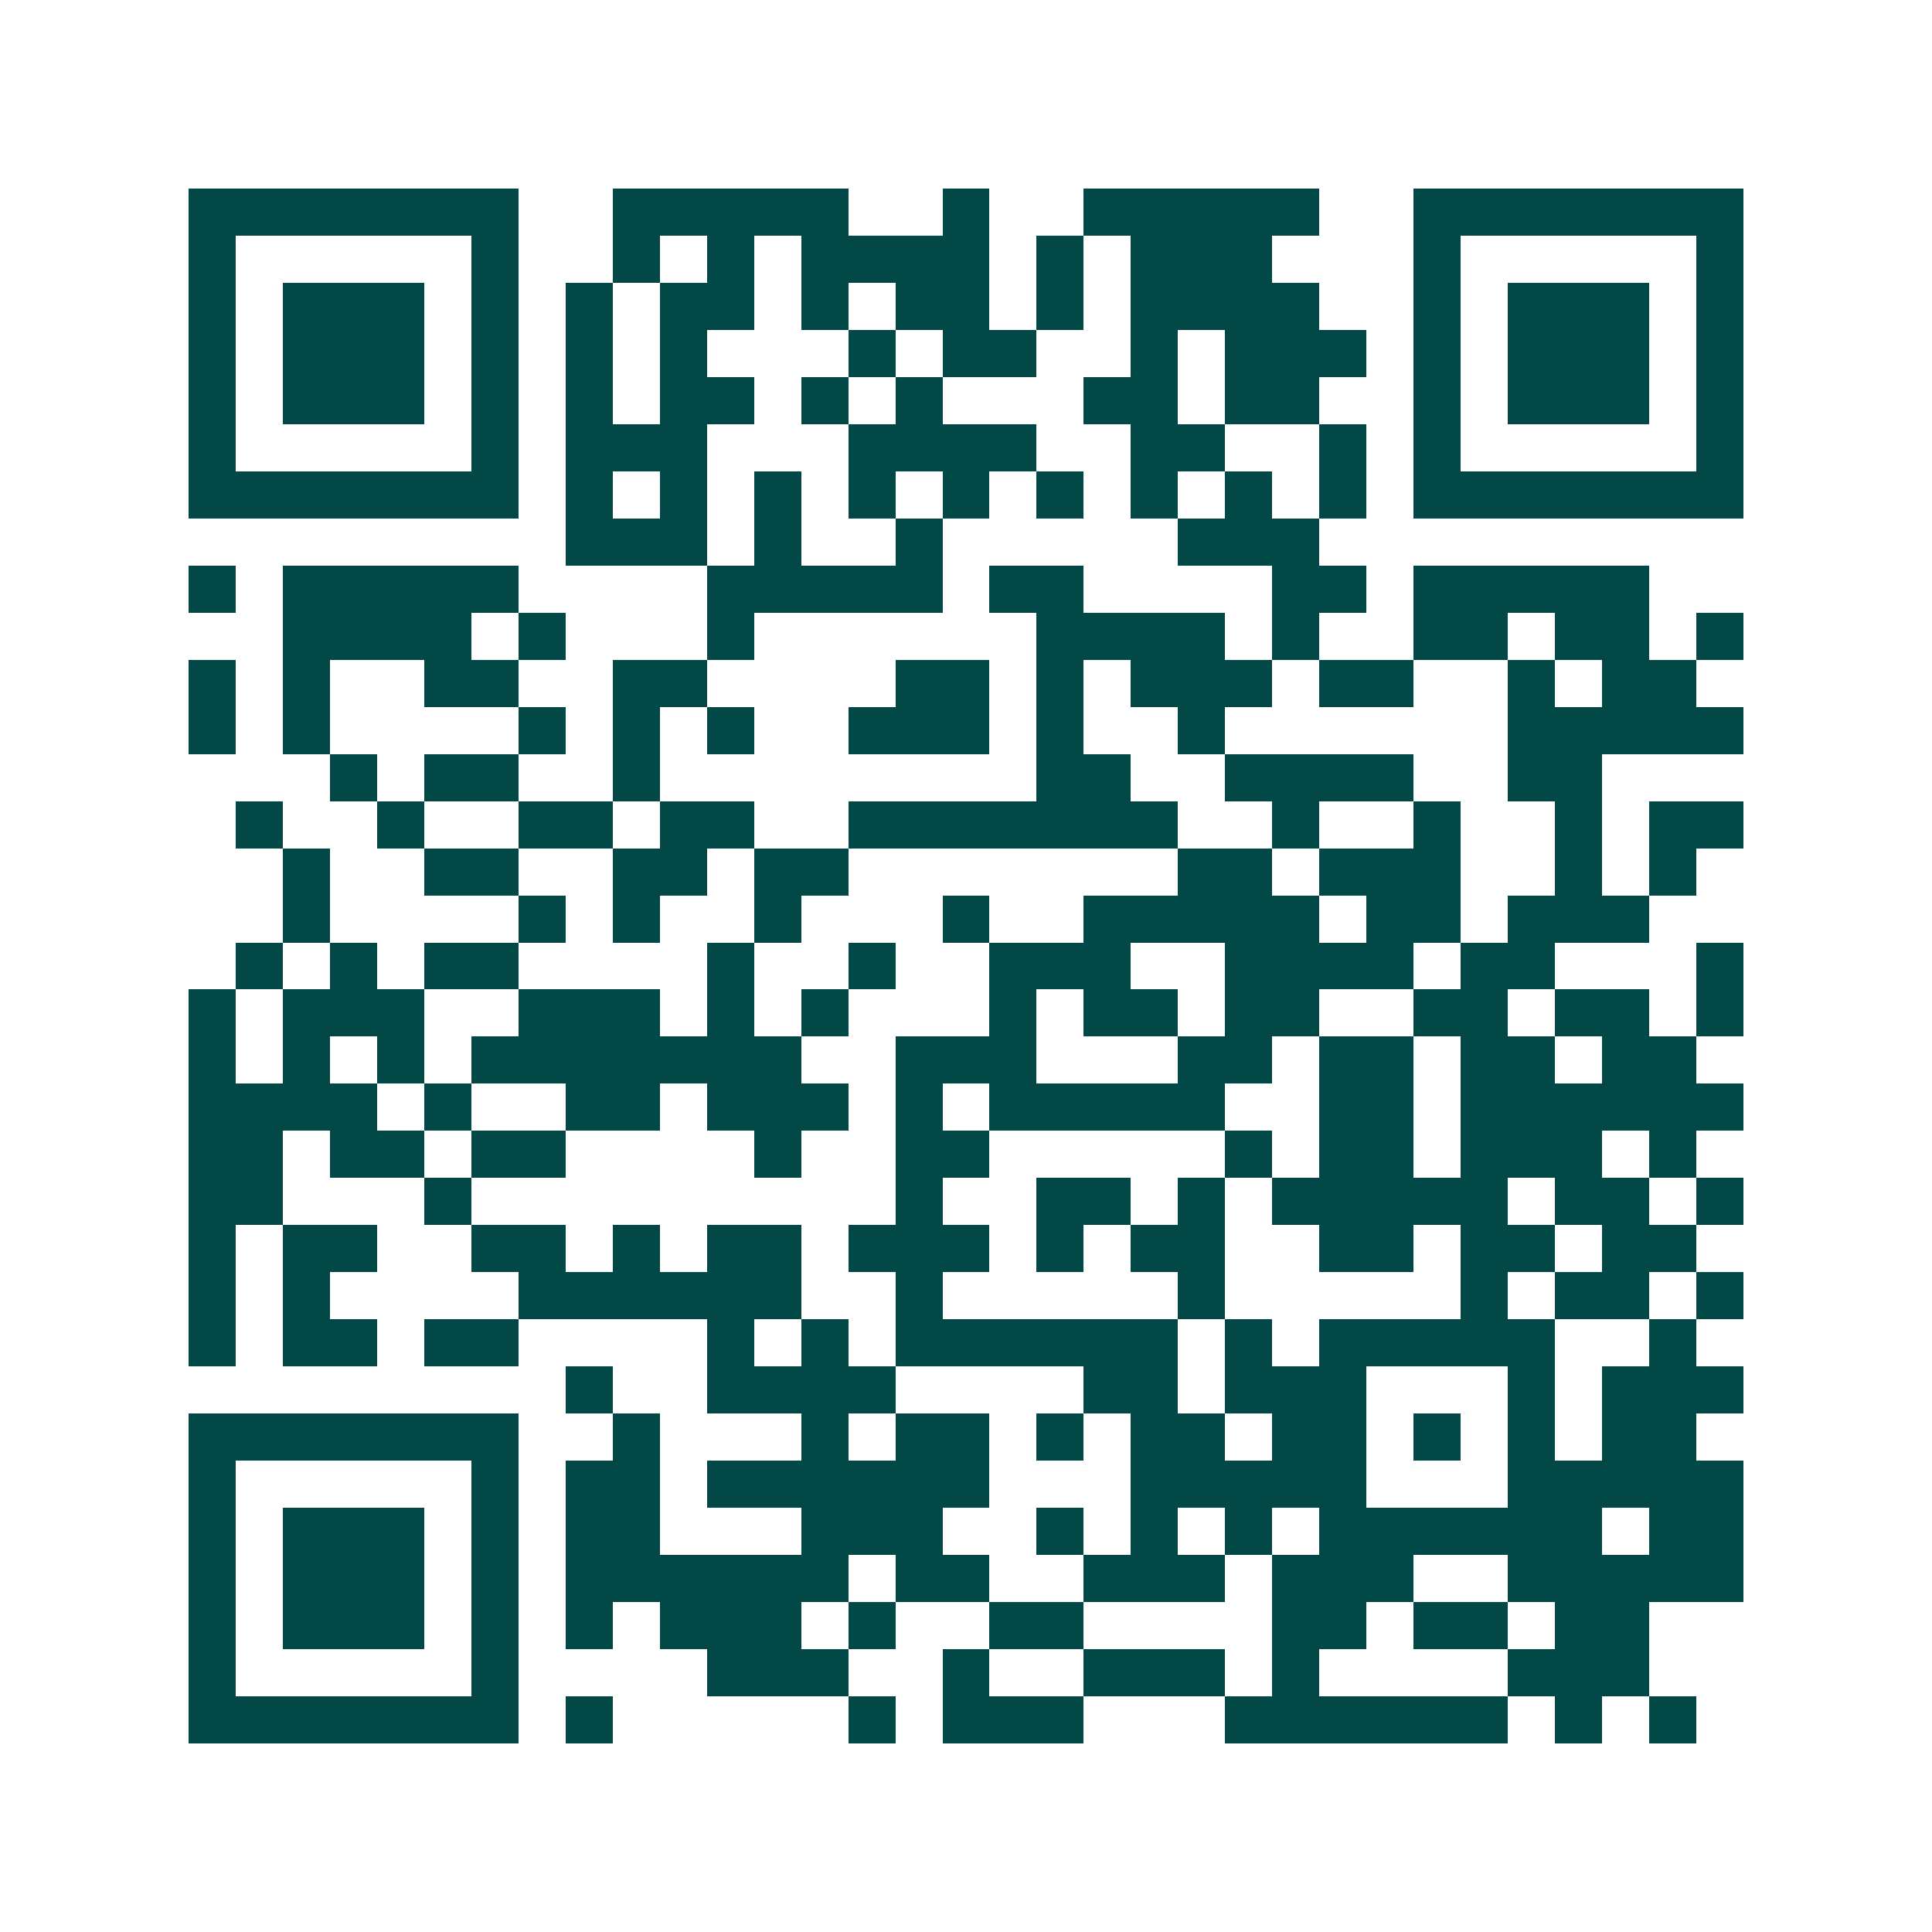 <svg xmlns="http://www.w3.org/2000/svg" width="200" height="200" viewBox="0 0 41 41" shape-rendering="crispEdges"><path fill="#ffffff" d="M0 0h41v41H0z"/><path stroke="#014847" d="M4 4.5h7m2 0h5m2 0h1m2 0h5m2 0h7M4 5.5h1m5 0h1m2 0h1m1 0h1m1 0h4m1 0h1m1 0h3m3 0h1m5 0h1M4 6.5h1m1 0h3m1 0h1m1 0h1m1 0h2m1 0h1m1 0h2m1 0h1m1 0h4m2 0h1m1 0h3m1 0h1M4 7.5h1m1 0h3m1 0h1m1 0h1m1 0h1m3 0h1m1 0h2m2 0h1m1 0h3m1 0h1m1 0h3m1 0h1M4 8.5h1m1 0h3m1 0h1m1 0h1m1 0h2m1 0h1m1 0h1m3 0h2m1 0h2m2 0h1m1 0h3m1 0h1M4 9.5h1m5 0h1m1 0h3m3 0h4m2 0h2m2 0h1m1 0h1m5 0h1M4 10.5h7m1 0h1m1 0h1m1 0h1m1 0h1m1 0h1m1 0h1m1 0h1m1 0h1m1 0h1m1 0h7M12 11.5h3m1 0h1m2 0h1m5 0h3M4 12.5h1m1 0h5m4 0h5m1 0h2m4 0h2m1 0h5M6 13.5h4m1 0h1m3 0h1m6 0h4m1 0h1m2 0h2m1 0h2m1 0h1M4 14.5h1m1 0h1m2 0h2m2 0h2m4 0h2m1 0h1m1 0h3m1 0h2m2 0h1m1 0h2M4 15.5h1m1 0h1m4 0h1m1 0h1m1 0h1m2 0h3m1 0h1m2 0h1m6 0h5M7 16.5h1m1 0h2m2 0h1m8 0h2m2 0h4m2 0h2M5 17.5h1m2 0h1m2 0h2m1 0h2m2 0h7m2 0h1m2 0h1m2 0h1m1 0h2M6 18.5h1m2 0h2m2 0h2m1 0h2m7 0h2m1 0h3m2 0h1m1 0h1M6 19.5h1m4 0h1m1 0h1m2 0h1m3 0h1m2 0h5m1 0h2m1 0h3M5 20.5h1m1 0h1m1 0h2m4 0h1m2 0h1m2 0h3m2 0h4m1 0h2m3 0h1M4 21.5h1m1 0h3m2 0h3m1 0h1m1 0h1m3 0h1m1 0h2m1 0h2m2 0h2m1 0h2m1 0h1M4 22.5h1m1 0h1m1 0h1m1 0h7m2 0h3m3 0h2m1 0h2m1 0h2m1 0h2M4 23.5h4m1 0h1m2 0h2m1 0h3m1 0h1m1 0h5m2 0h2m1 0h6M4 24.5h2m1 0h2m1 0h2m4 0h1m2 0h2m5 0h1m1 0h2m1 0h3m1 0h1M4 25.5h2m3 0h1m9 0h1m2 0h2m1 0h1m1 0h5m1 0h2m1 0h1M4 26.5h1m1 0h2m2 0h2m1 0h1m1 0h2m1 0h3m1 0h1m1 0h2m2 0h2m1 0h2m1 0h2M4 27.5h1m1 0h1m4 0h6m2 0h1m5 0h1m5 0h1m1 0h2m1 0h1M4 28.5h1m1 0h2m1 0h2m4 0h1m1 0h1m1 0h6m1 0h1m1 0h5m2 0h1M12 29.5h1m2 0h4m4 0h2m1 0h3m3 0h1m1 0h3M4 30.5h7m2 0h1m3 0h1m1 0h2m1 0h1m1 0h2m1 0h2m1 0h1m1 0h1m1 0h2M4 31.5h1m5 0h1m1 0h2m1 0h6m3 0h5m3 0h5M4 32.5h1m1 0h3m1 0h1m1 0h2m3 0h3m2 0h1m1 0h1m1 0h1m1 0h6m1 0h2M4 33.5h1m1 0h3m1 0h1m1 0h6m1 0h2m2 0h3m1 0h3m2 0h5M4 34.5h1m1 0h3m1 0h1m1 0h1m1 0h3m1 0h1m2 0h2m4 0h2m1 0h2m1 0h2M4 35.5h1m5 0h1m4 0h3m2 0h1m2 0h3m1 0h1m4 0h3M4 36.5h7m1 0h1m5 0h1m1 0h3m3 0h6m1 0h1m1 0h1"/></svg>
